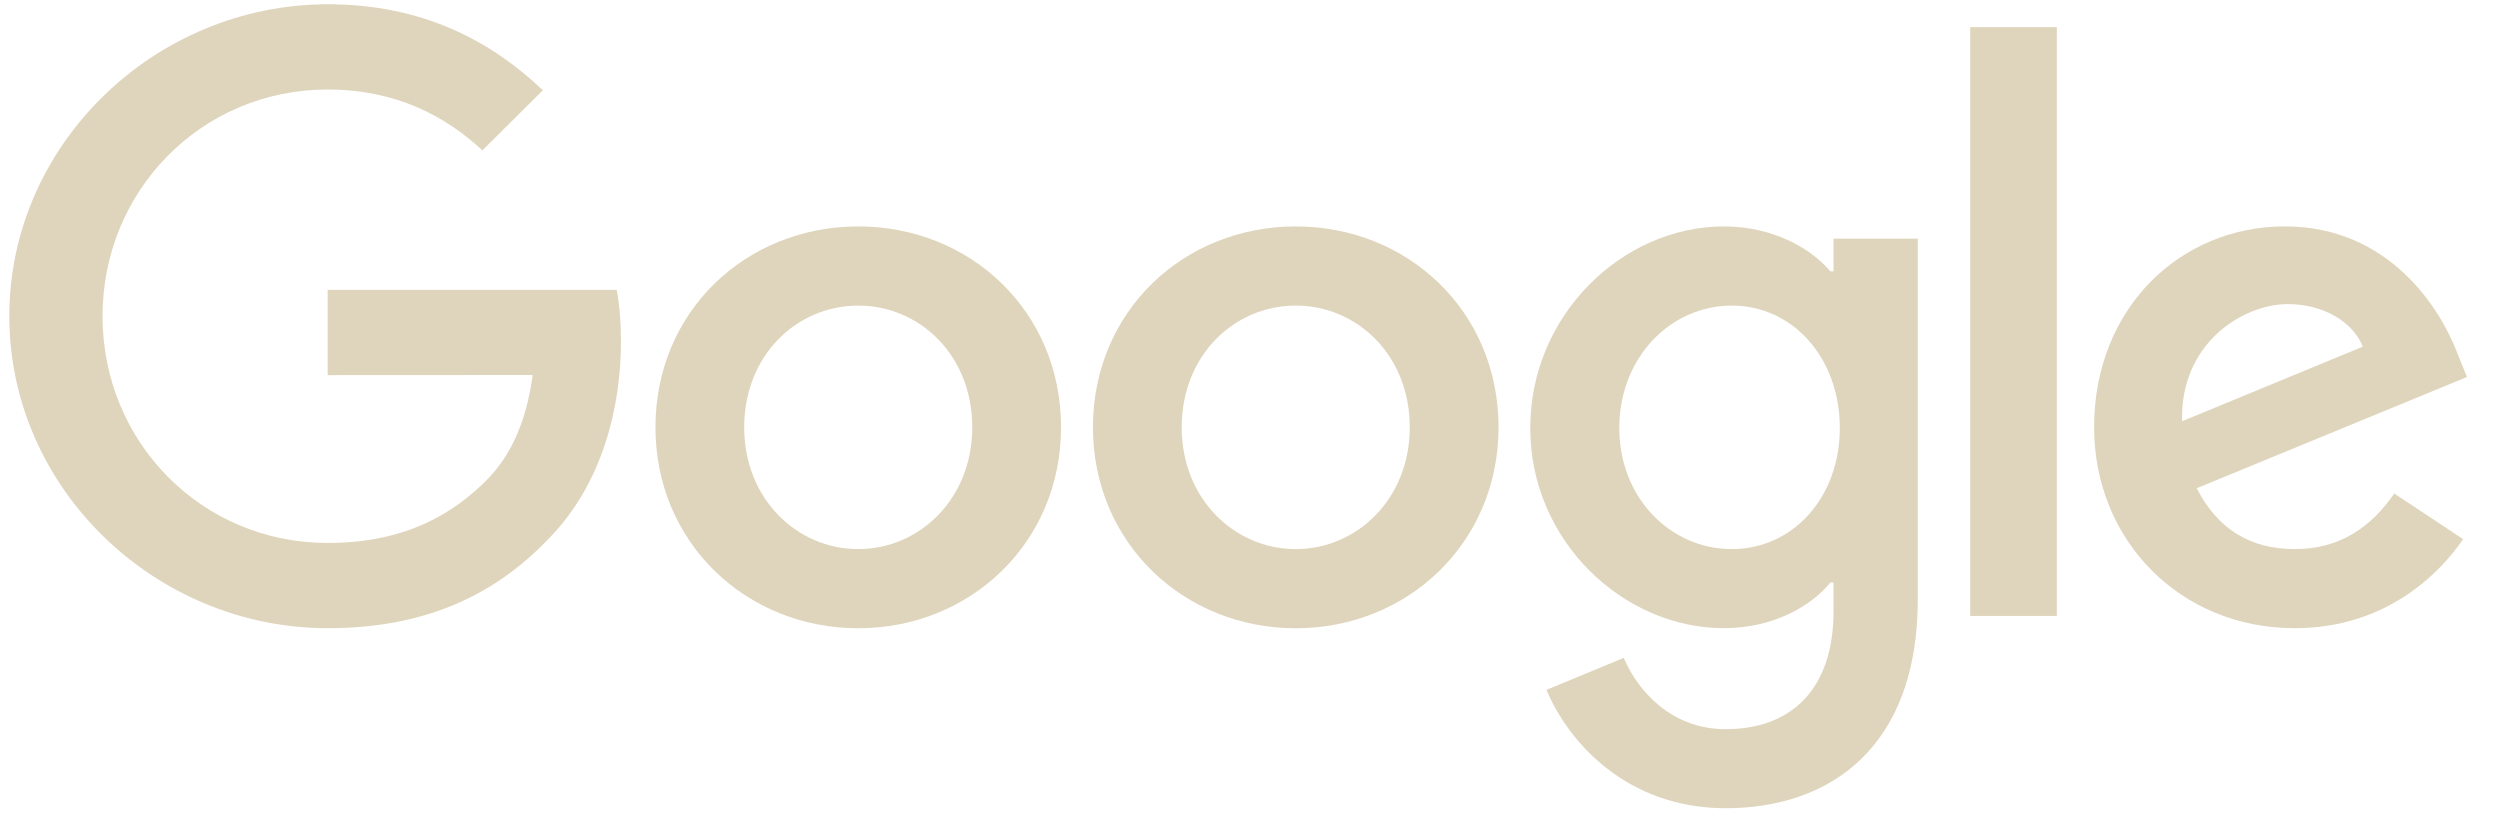<?xml version="1.0" encoding="UTF-8"?> <svg xmlns="http://www.w3.org/2000/svg" width="72" height="24" viewBox="0 0 72 24" fill="none"><g clip-path="url(#clip0_934_3496)"><path d="M30.558 12.308C30.558 15.639 27.935 18.094 24.717 18.094C21.499 18.094 18.877 15.639 18.877 12.308C18.877 8.953 21.499 6.521 24.717 6.521C27.935 6.521 30.558 8.953 30.558 12.308ZM28.001 12.308C28.001 10.226 26.481 8.801 24.717 8.801C22.953 8.801 21.433 10.226 21.433 12.308C21.433 14.368 22.953 15.814 24.717 15.814C26.481 15.814 28.001 14.366 28.001 12.308Z" fill="#DFD5BC"></path><path d="M43.158 12.308C43.158 15.639 40.535 18.094 37.317 18.094C34.099 18.094 31.477 15.639 31.477 12.308C31.477 8.955 34.099 6.521 37.317 6.521C40.535 6.521 43.158 8.953 43.158 12.308ZM40.601 12.308C40.601 10.226 39.081 8.801 37.317 8.801C35.553 8.801 34.033 10.226 34.033 12.308C34.033 14.368 35.553 15.814 37.317 15.814C39.081 15.814 40.601 14.366 40.601 12.308Z" fill="#DFD5BC"></path><path d="M55.233 6.871V17.259C55.233 21.532 52.697 23.277 49.699 23.277C46.877 23.277 45.179 21.401 44.538 19.868L46.764 18.947C47.161 19.888 48.132 21 49.697 21C51.615 21 52.805 19.823 52.805 17.608V16.776H52.715C52.143 17.478 51.041 18.091 49.649 18.091C46.738 18.091 44.071 15.571 44.071 12.328C44.071 9.062 46.738 6.521 49.649 6.521C51.038 6.521 52.141 7.135 52.715 7.815H52.805V6.874H55.233V6.871ZM52.986 12.328C52.986 10.291 51.618 8.801 49.878 8.801C48.114 8.801 46.636 10.291 46.636 12.328C46.636 14.345 48.114 15.814 49.878 15.814C51.618 15.814 52.986 14.345 52.986 12.328Z" fill="#DFD5BC"></path><path d="M59.236 0.782V17.739H56.742V0.782H59.236Z" fill="#DFD5BC"></path><path d="M68.954 14.213L70.938 15.527C70.298 16.469 68.754 18.092 66.087 18.092C62.78 18.092 60.31 15.551 60.31 12.306C60.31 8.865 62.801 6.52 65.801 6.52C68.822 6.52 70.3 8.909 70.783 10.2L71.048 10.858L63.265 14.061C63.861 15.222 64.788 15.814 66.087 15.814C67.389 15.814 68.292 15.178 68.954 14.213ZM62.845 12.131L68.048 9.984C67.762 9.261 66.901 8.758 65.888 8.758C64.588 8.758 62.78 9.898 62.845 12.131Z" fill="#DFD5BC"></path><path d="M9.437 10.803V8.348H17.761C17.842 8.776 17.884 9.282 17.884 9.83C17.884 11.672 17.378 13.949 15.745 15.572C14.157 17.215 12.128 18.092 9.44 18.092C4.458 18.092 0.268 14.059 0.268 9.107C0.268 4.156 4.458 0.123 9.44 0.123C12.196 0.123 14.16 1.198 15.635 2.599L13.892 4.331C12.834 3.345 11.401 2.578 9.437 2.578C5.799 2.578 2.953 5.492 2.953 9.107C2.953 12.723 5.799 15.637 9.437 15.637C11.797 15.637 13.141 14.695 14.002 13.84C14.7 13.146 15.16 12.154 15.341 10.8L9.437 10.803Z" fill="#DFD5BC"></path></g><defs><clipPath id="clip0_934_3496"><rect width="71.4" height="24" fill="white" transform="translate(0.173)"></rect></clipPath></defs></svg> 